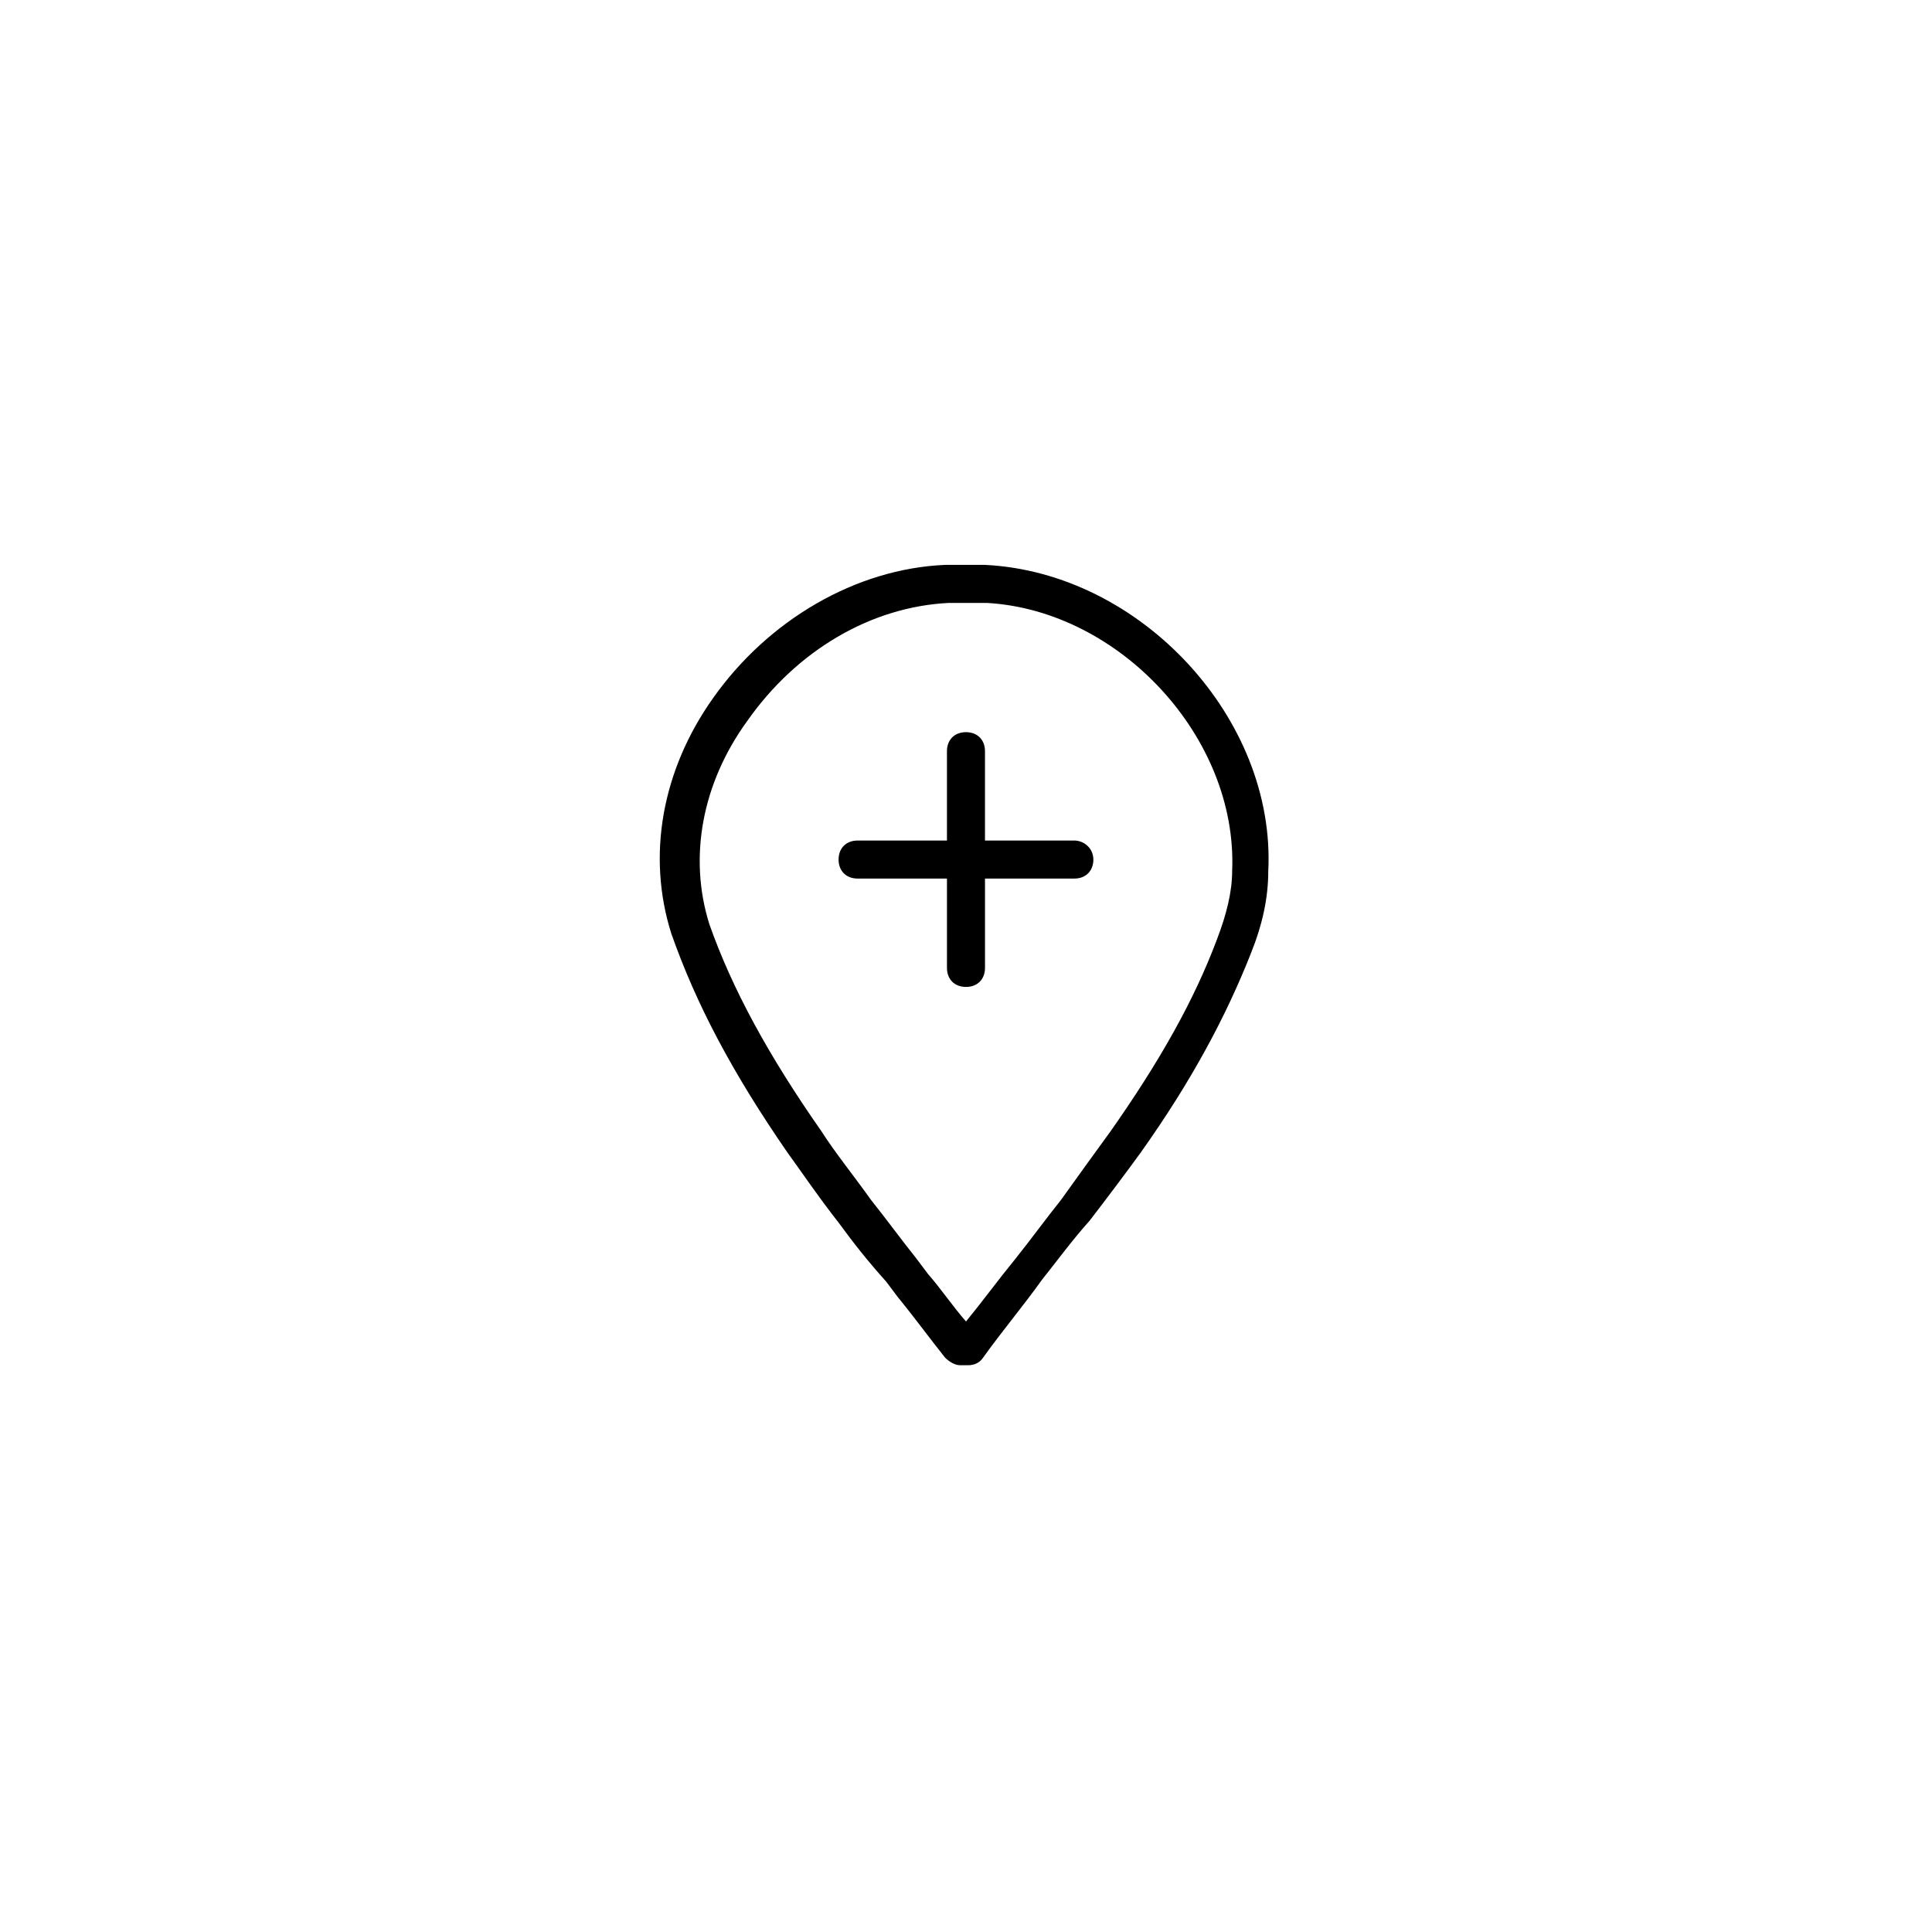 <?xml version="1.0" encoding="UTF-8"?>
<!-- The Best Svg Icon site in the world: iconSvg.co, Visit us! https://iconsvg.co -->
<svg fill="#000000" width="800px" height="800px" version="1.1" viewBox="144 144 512 512" xmlns="http://www.w3.org/2000/svg">
 <g>
  <path d="m405.04 293.7h-10.578c-23.68 1.008-46.855 14.609-61.465 35.266-13.602 19.145-17.633 41.816-11.082 62.473 6.551 18.641 16.121 36.777 30.73 57.938 4.031 5.543 8.062 11.586 13.602 18.641 4.031 5.543 8.062 10.578 12.594 15.617l3.023 4.031c4.535 5.543 8.566 11.082 12.594 16.121 1.008 1.008 2.519 2.016 4.031 2.016h2.016c1.512 0 3.023-0.504 4.031-2.016 5.039-7.055 10.578-13.602 15.617-20.656 4.031-5.039 8.062-10.578 12.594-15.617 5.039-6.551 9.574-12.594 13.602-18.137 13.602-19.145 22.672-36.273 29.223-52.898 3.023-7.559 4.535-14.609 4.535-21.664 2.019-40.305-33.754-79.098-75.066-81.113zm61.465 99.25c-6.047 16.121-15.113 32.242-28.215 50.883-4.031 5.543-8.062 11.082-13.098 18.137-4.031 5.039-8.062 10.578-12.09 15.617-4.535 5.543-8.566 11.082-13.098 16.625-3.527-4.031-6.551-8.566-10.078-12.594l-3.023-4.031c-4.031-5.039-8.062-10.578-12.09-15.617-5.039-7.055-9.574-12.594-13.098-18.137-14.105-20.152-23.68-37.785-29.727-54.914-5.543-17.633-2.016-37.281 10.078-53.906 13.098-18.641 32.746-30.23 53.402-31.234h10.078c35.266 2.012 66.5 35.77 64.988 71.035 0 5.543-1.512 11.586-4.031 18.137z"/>
  <path d="m428.71 366.75h-23.68v-23.68c0-3.023-2.016-5.039-5.039-5.039-3.023 0-5.039 2.016-5.039 5.039v23.68h-23.68c-3.023 0-5.039 2.016-5.039 5.039 0 3.023 2.016 5.039 5.039 5.039h23.684v23.68c0 3.023 2.016 5.039 5.039 5.039s5.039-2.016 5.039-5.039v-23.68h23.68c3.023 0 5.039-2.016 5.039-5.039-0.004-3.023-2.523-5.039-5.043-5.039z"/>
 </g>
</svg>